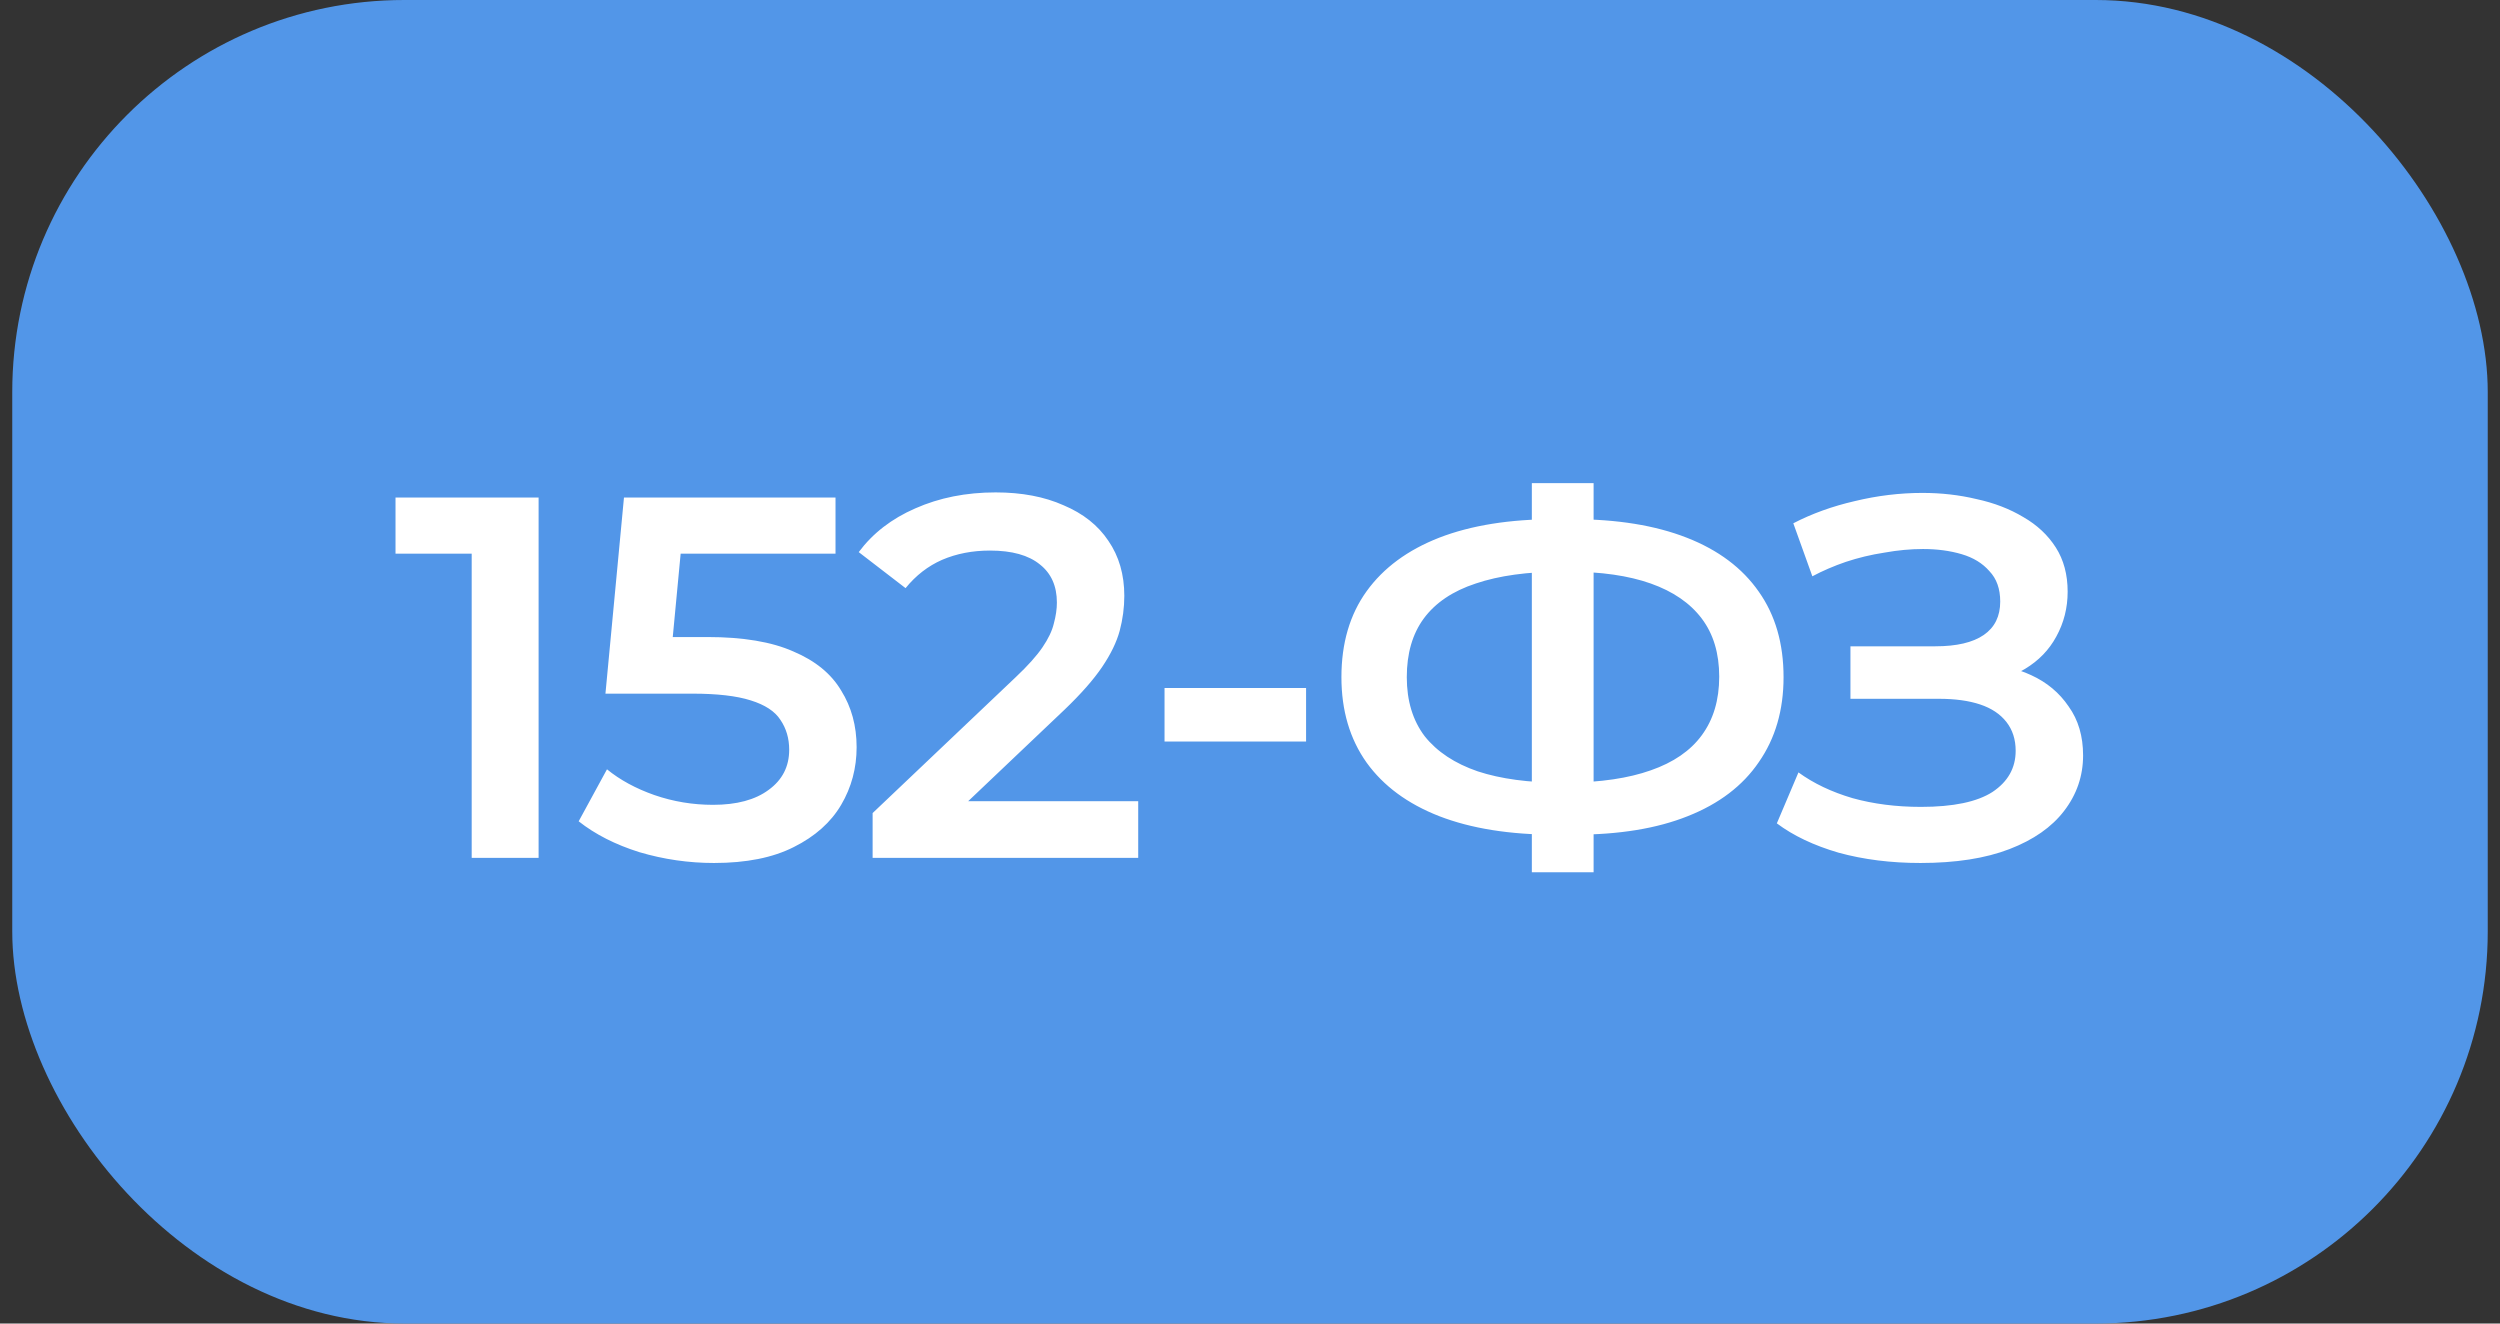 <?xml version="1.0" encoding="UTF-8"?> <svg xmlns="http://www.w3.org/2000/svg" width="102" height="54" viewBox="0 0 102 54" fill="none"><rect x="0" y="0" width="102" height="54" fill="#333333" stroke="none"/><rect x="0.5" width="101" height="54" rx="16" fill="#5296E8"></rect><path d="M19.245 35V21.35L20.442 22.589H16.137V20.3H21.975V35H19.245ZM29.133 35.21C28.097 35.21 27.082 35.063 26.088 34.769C25.108 34.461 24.282 34.041 23.61 33.509L24.765 31.388C25.297 31.822 25.941 32.172 26.697 32.438C27.467 32.704 28.265 32.837 29.091 32.837C30.057 32.837 30.813 32.634 31.359 32.228C31.919 31.822 32.199 31.276 32.199 30.59C32.199 30.128 32.08 29.722 31.842 29.372C31.618 29.022 31.212 28.756 30.624 28.574C30.05 28.392 29.259 28.301 28.251 28.301H24.702L25.458 20.3H34.089V22.589H26.466L27.894 21.287L27.327 27.272L25.899 25.991H28.86C30.316 25.991 31.485 26.187 32.367 26.579C33.263 26.957 33.914 27.489 34.32 28.175C34.74 28.847 34.95 29.617 34.95 30.485C34.95 31.339 34.74 32.123 34.32 32.837C33.9 33.551 33.256 34.125 32.388 34.559C31.534 34.993 30.449 35.21 29.133 35.21ZM35.603 35V33.173L41.441 27.629C41.931 27.167 42.295 26.761 42.533 26.411C42.771 26.061 42.925 25.739 42.995 25.445C43.079 25.137 43.121 24.85 43.121 24.584C43.121 23.912 42.89 23.394 42.428 23.03C41.966 22.652 41.287 22.463 40.391 22.463C39.677 22.463 39.026 22.589 38.438 22.841C37.864 23.093 37.367 23.478 36.947 23.996L35.036 22.526C35.61 21.756 36.38 21.161 37.346 20.741C38.326 20.307 39.418 20.09 40.622 20.09C41.686 20.09 42.61 20.265 43.394 20.615C44.192 20.951 44.801 21.434 45.221 22.064C45.655 22.694 45.872 23.443 45.872 24.311C45.872 24.787 45.809 25.263 45.683 25.739C45.557 26.201 45.319 26.691 44.969 27.209C44.619 27.727 44.108 28.308 43.436 28.952L38.417 33.719L37.85 32.69H46.439V35H35.603ZM47.513 30.254V28.07H53.288V30.254H47.513ZM63.444 34.055C61.596 34.055 60.022 33.803 58.719 33.299C57.431 32.795 56.444 32.067 55.758 31.115C55.072 30.149 54.73 28.987 54.73 27.629C54.73 26.243 55.072 25.074 55.758 24.122C56.444 23.17 57.431 22.442 58.719 21.938C60.022 21.434 61.596 21.182 63.444 21.182C63.472 21.182 63.535 21.182 63.633 21.182C63.745 21.182 63.85 21.182 63.949 21.182C64.061 21.182 64.124 21.182 64.138 21.182C65.972 21.182 67.532 21.434 68.82 21.938C70.109 22.442 71.088 23.177 71.76 24.143C72.433 25.095 72.769 26.257 72.769 27.629C72.769 28.973 72.433 30.128 71.76 31.094C71.103 32.06 70.136 32.795 68.862 33.299C67.603 33.803 66.062 34.055 64.243 34.055C64.215 34.055 64.138 34.055 64.011 34.055C63.9 34.055 63.781 34.055 63.654 34.055C63.542 34.055 63.472 34.055 63.444 34.055ZM63.718 31.934C63.745 31.934 63.788 31.934 63.843 31.934C63.9 31.934 63.934 31.934 63.949 31.934C65.306 31.92 66.441 31.752 67.35 31.43C68.275 31.108 68.968 30.632 69.43 30.002C69.906 29.358 70.144 28.56 70.144 27.608C70.144 26.656 69.906 25.865 69.43 25.235C68.954 24.605 68.26 24.129 67.35 23.807C66.441 23.485 65.32 23.324 63.99 23.324C63.977 23.324 63.934 23.324 63.864 23.324C63.794 23.324 63.745 23.324 63.718 23.324C62.331 23.324 61.163 23.485 60.211 23.807C59.273 24.115 58.566 24.591 58.09 25.235C57.627 25.865 57.397 26.663 57.397 27.629C57.397 28.595 57.642 29.4 58.132 30.044C58.636 30.674 59.356 31.15 60.294 31.472C61.233 31.78 62.373 31.934 63.718 31.934ZM62.499 35.588V19.712H65.019V35.588H62.499ZM78.354 35.21C77.15 35.21 76.037 35.07 75.015 34.79C74.007 34.496 73.167 34.097 72.495 33.593L73.377 31.514C73.993 31.962 74.728 32.312 75.582 32.564C76.436 32.802 77.367 32.921 78.375 32.921C79.691 32.921 80.664 32.718 81.294 32.312C81.924 31.892 82.239 31.332 82.239 30.632C82.239 30.17 82.113 29.778 81.861 29.456C81.609 29.134 81.252 28.896 80.79 28.742C80.328 28.588 79.768 28.511 79.11 28.511H75.498V26.369H78.963C79.831 26.369 80.489 26.215 80.937 25.907C81.385 25.599 81.609 25.144 81.609 24.542C81.609 24.024 81.462 23.611 81.168 23.303C80.888 22.981 80.51 22.75 80.034 22.61C79.558 22.47 79.033 22.4 78.459 22.4C77.955 22.4 77.43 22.449 76.884 22.547C76.338 22.631 75.813 22.757 75.309 22.925C74.819 23.093 74.364 23.289 73.944 23.513L73.167 21.35C73.923 20.958 74.756 20.657 75.666 20.447C76.59 20.223 77.514 20.111 78.438 20.111C79.208 20.111 79.943 20.195 80.643 20.363C81.357 20.517 81.994 20.762 82.554 21.098C83.114 21.42 83.555 21.833 83.877 22.337C84.199 22.841 84.36 23.443 84.36 24.143C84.36 24.801 84.206 25.41 83.898 25.97C83.604 26.516 83.177 26.957 82.617 27.293C82.071 27.629 81.42 27.797 80.664 27.797L80.769 27.104C81.539 27.104 82.239 27.251 82.869 27.545C83.513 27.839 84.024 28.266 84.402 28.826C84.794 29.372 84.99 30.037 84.99 30.821C84.99 31.661 84.731 32.417 84.213 33.089C83.709 33.747 82.967 34.265 81.987 34.643C81.007 35.021 79.796 35.21 78.354 35.21Z" fill="white"></path></svg> 